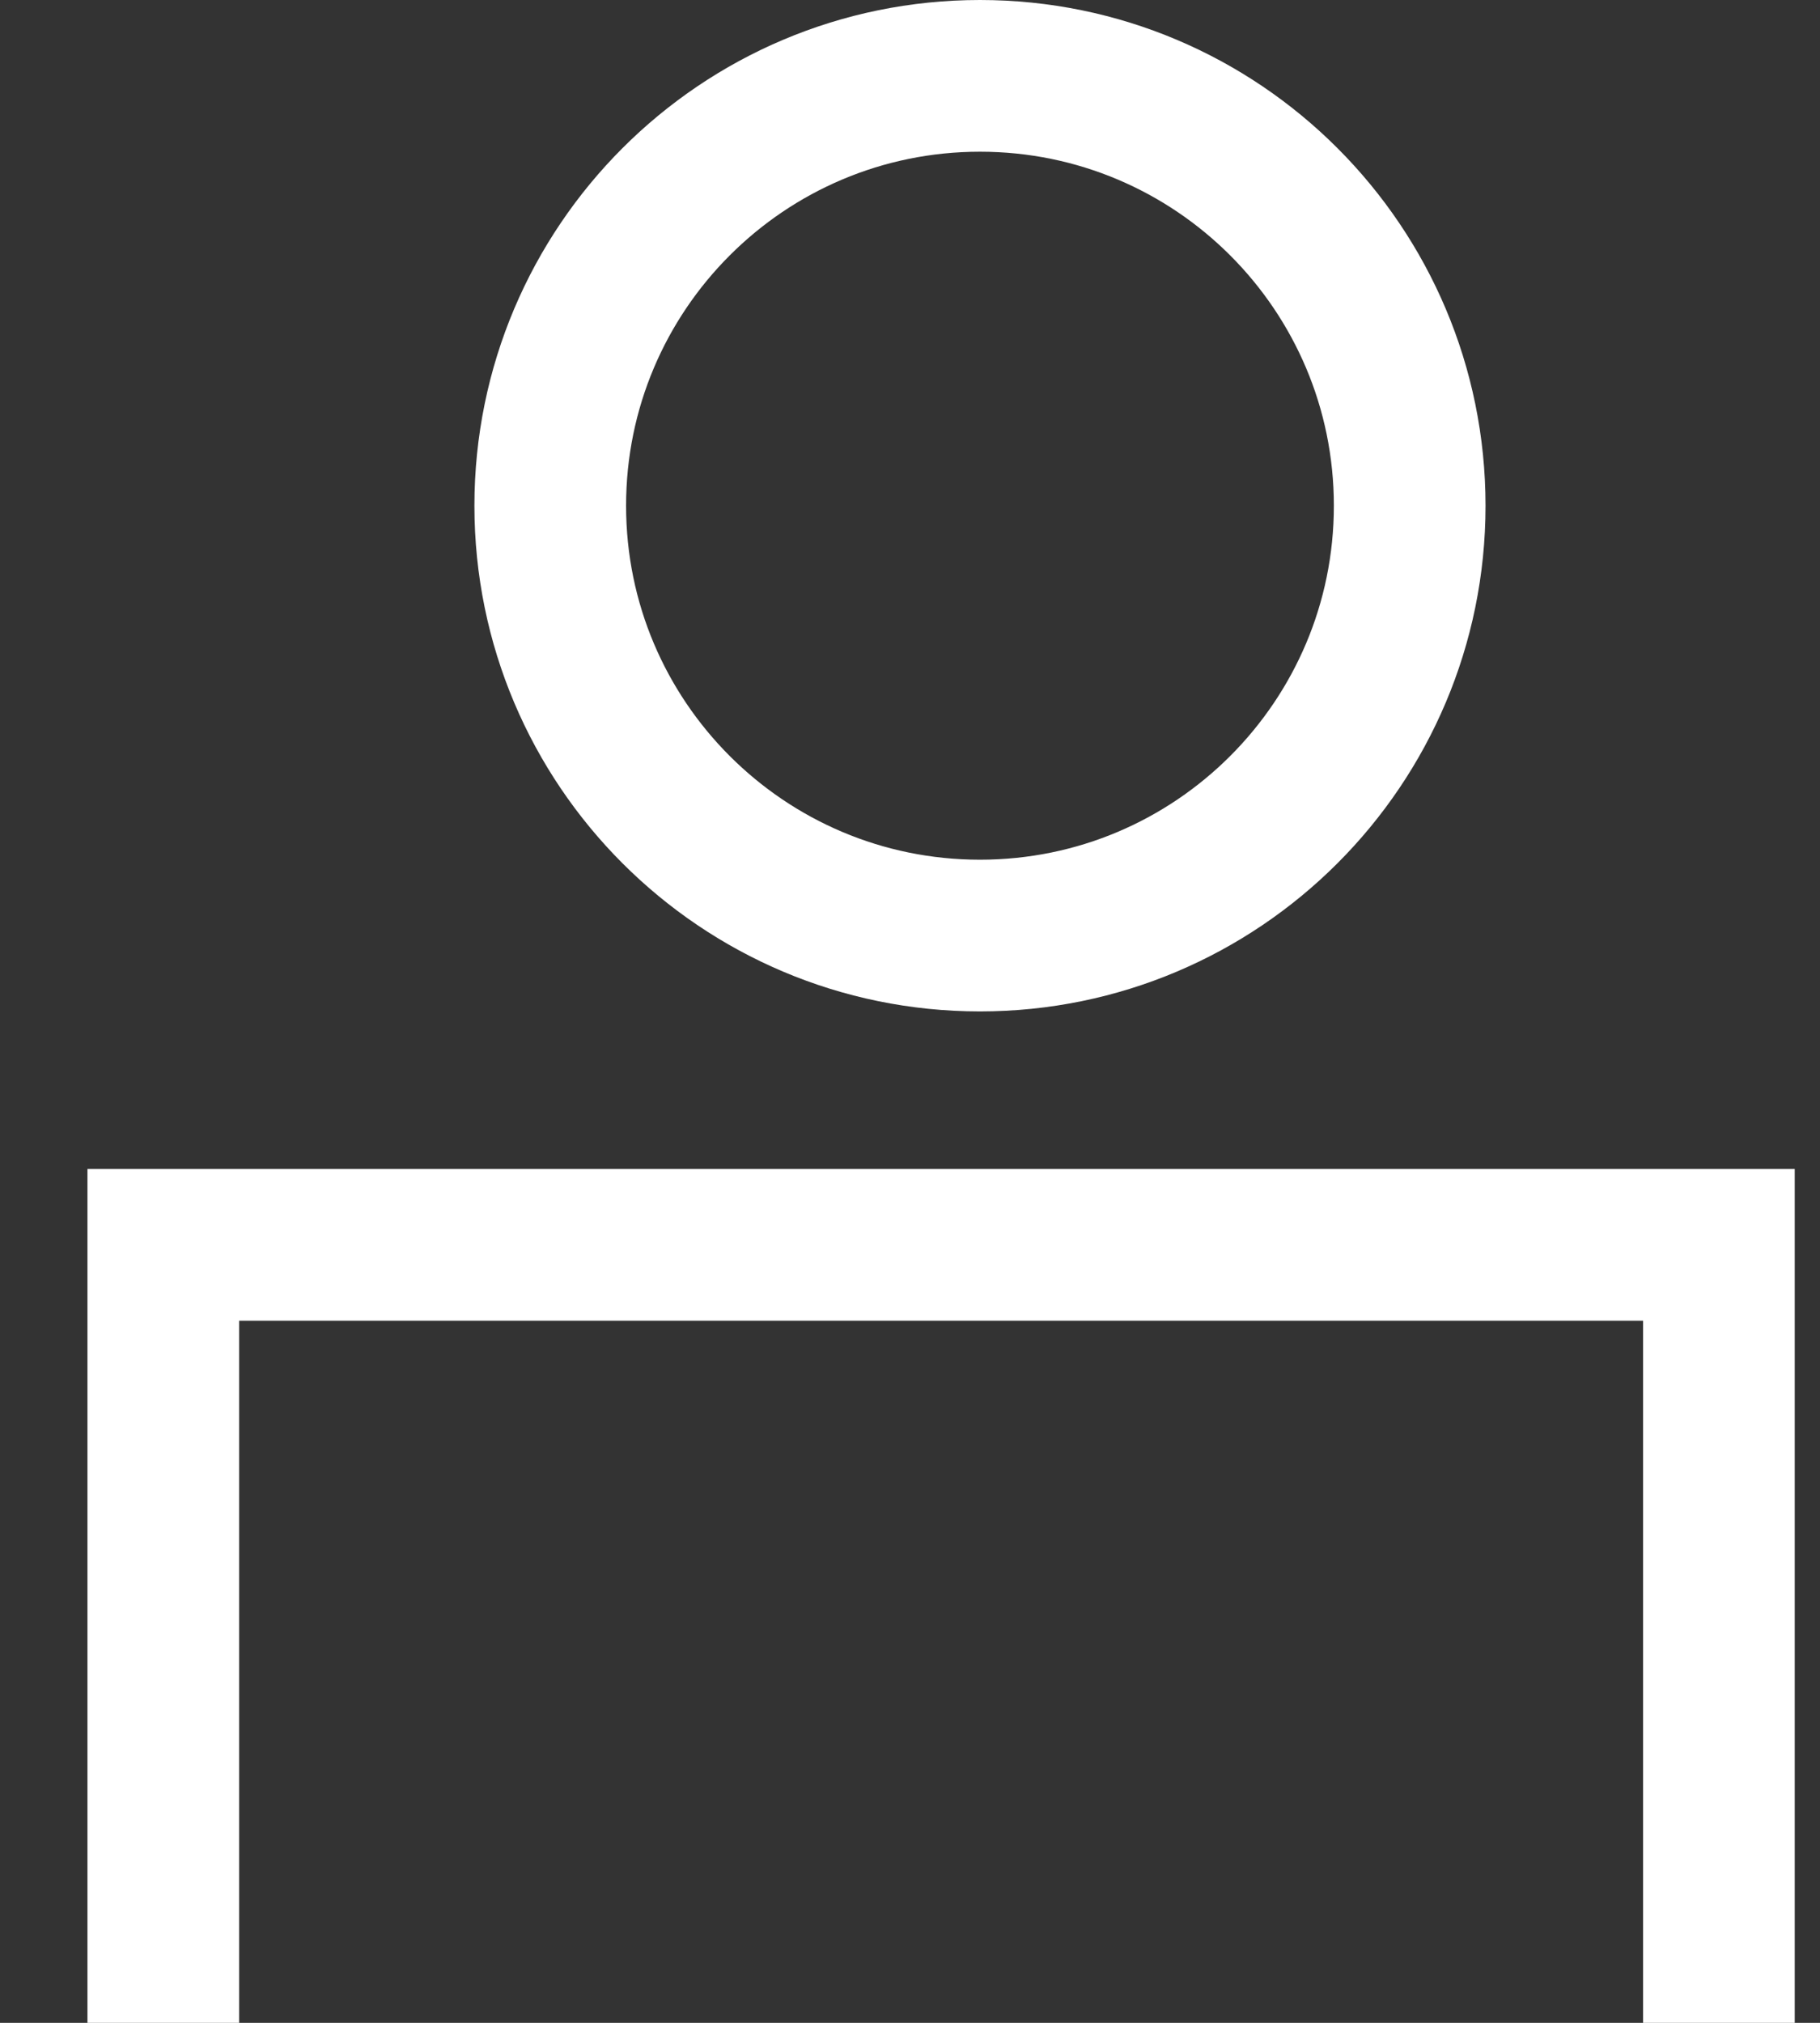 <svg width="18" height="20" viewBox="0 0 18 20" fill="none" xmlns="http://www.w3.org/2000/svg">
<rect x="0" y="0" width="18" height="20" fill="#333333" stroke="none"/>
<path d="M1.615 20V12.308H17V20" stroke="white" stroke-width="1.5"/>
<path d="M13.942 5C13.942 7.347 12.039 9.25 9.692 9.25C7.345 9.25 5.442 7.347 5.442 5C5.442 2.653 7.345 0.75 9.692 0.75C12.039 0.75 13.942 2.653 13.942 5Z" stroke="white" stroke-width="1.5"/>
</svg>
